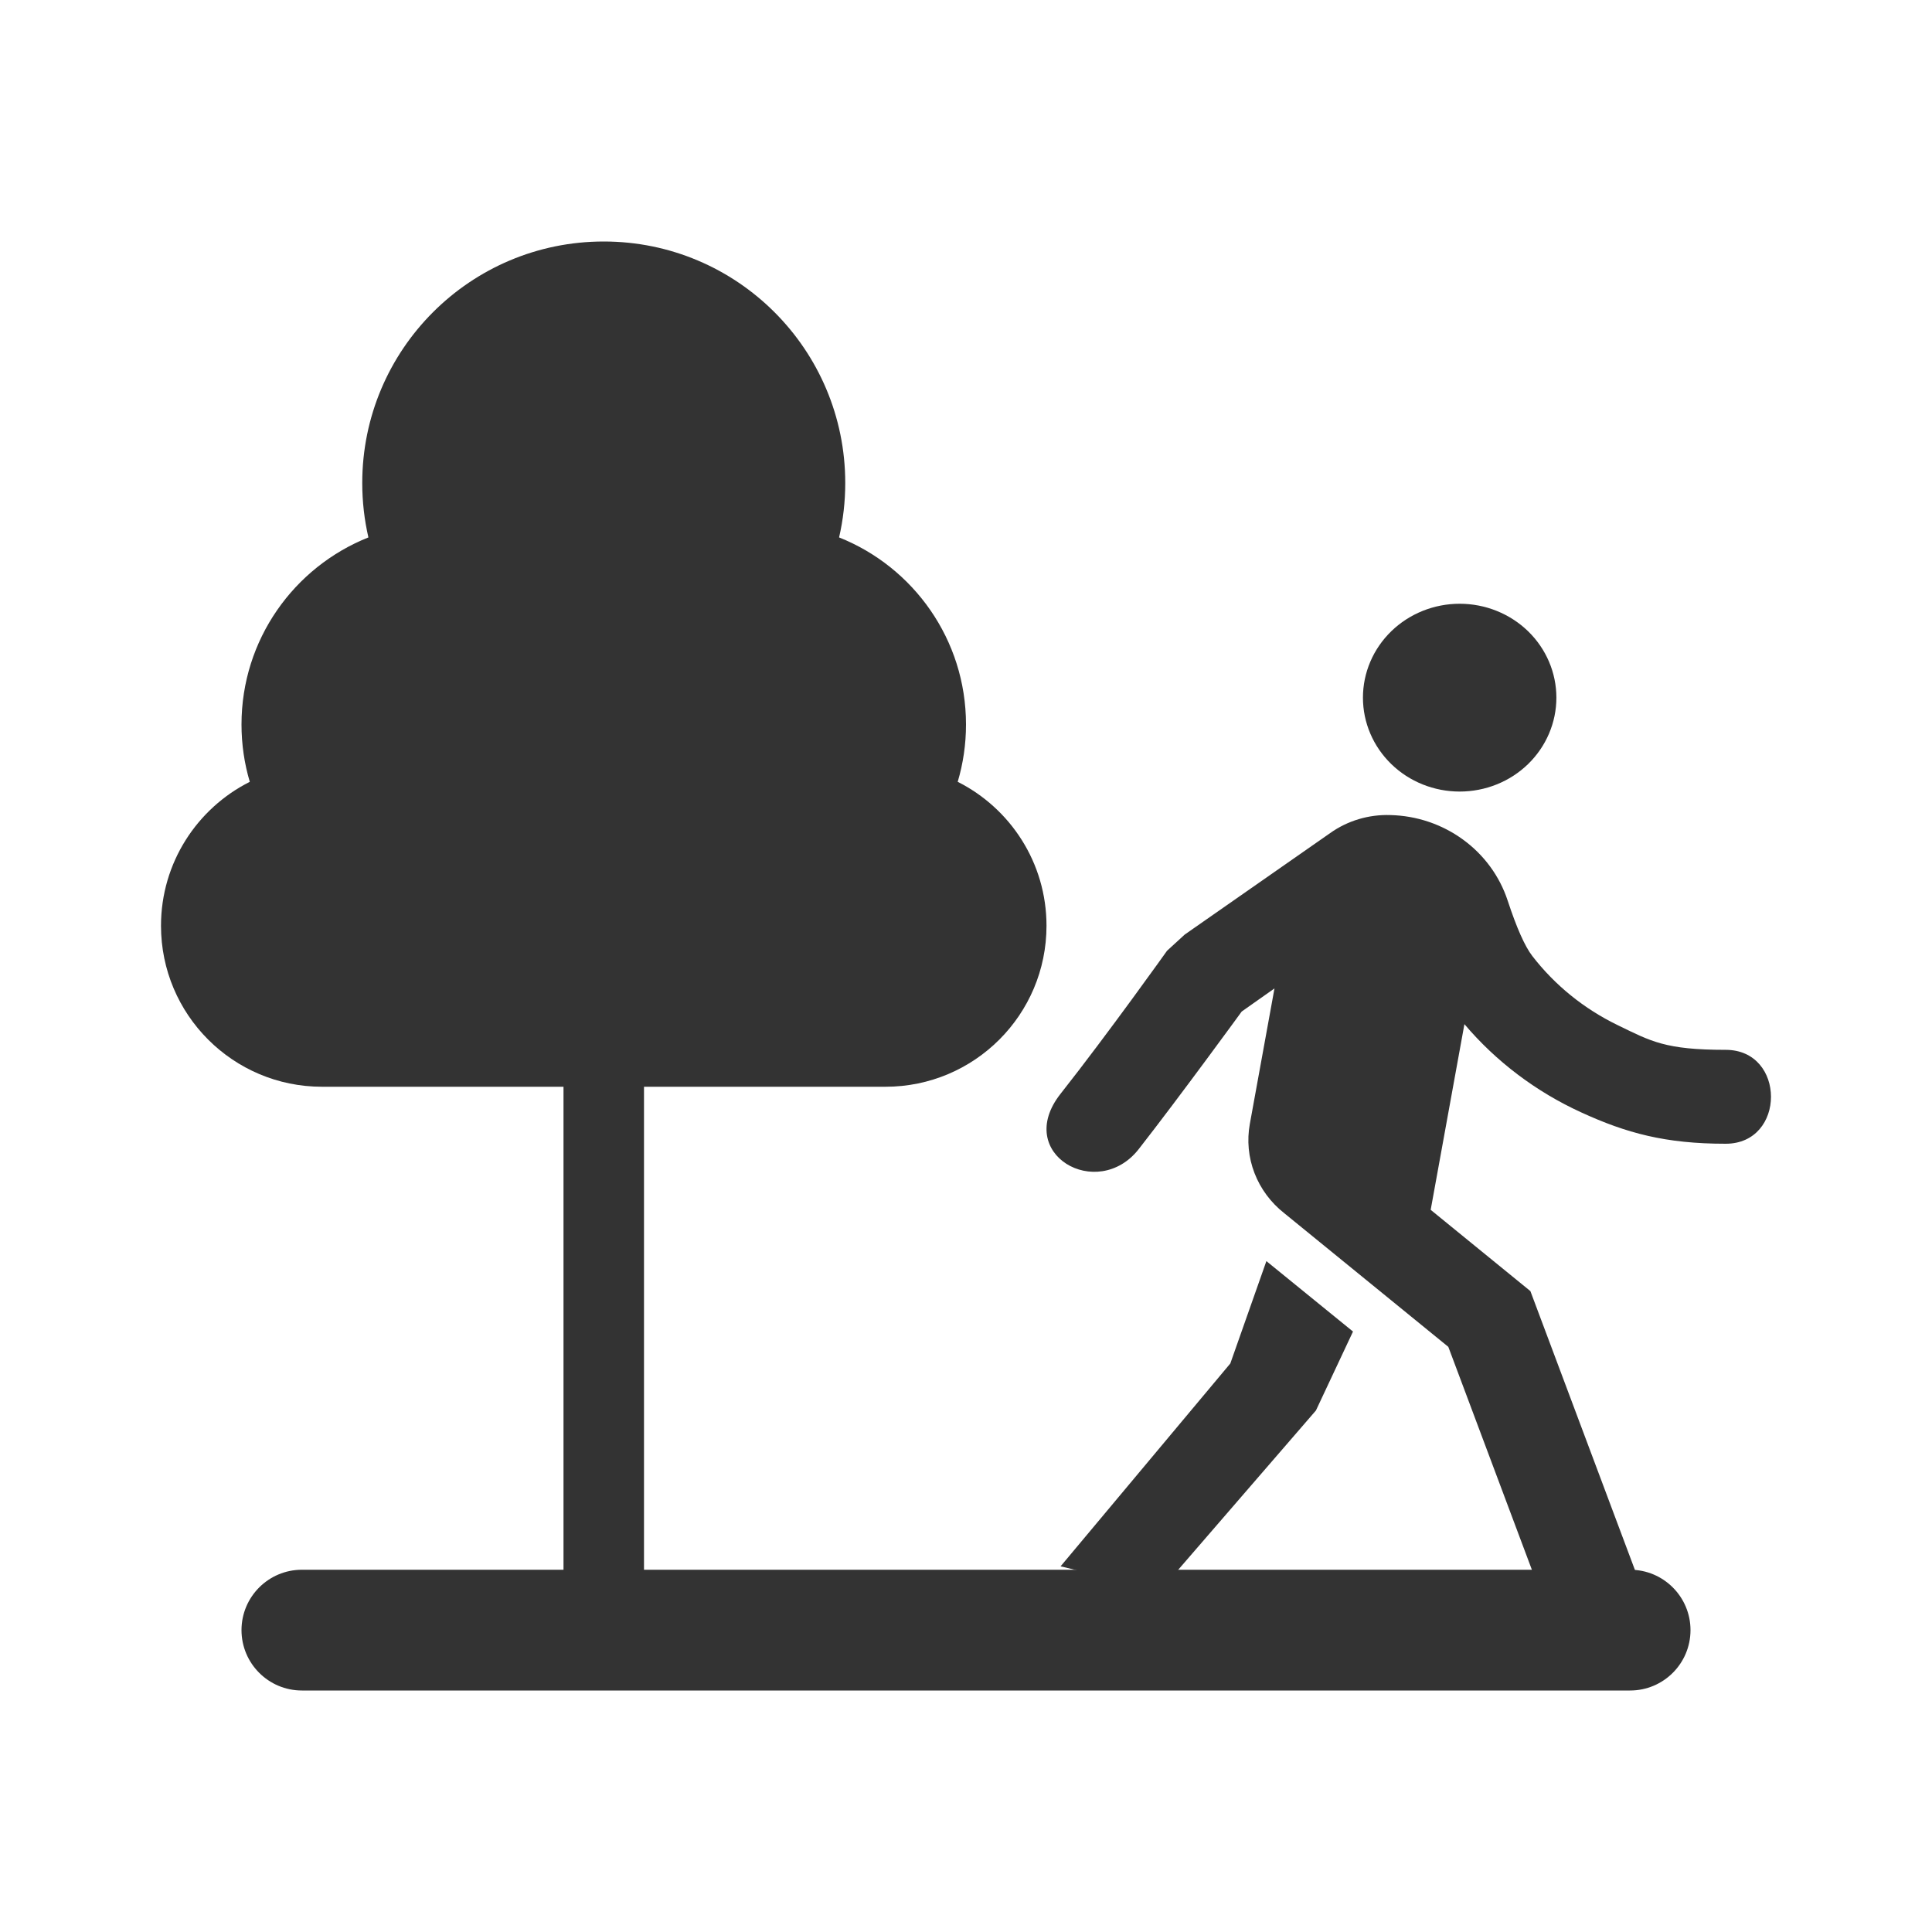 <?xml version="1.0" encoding="utf-8"?>
<svg width="800px" height="800px" viewBox="0 0 48 48" fill="none" xmlns="http://www.w3.org/2000/svg">
<path d="M14 21C14 20.448 14.448 20 15 20C15.552 20 16 20.448 16 21V39C16 39.552 15.552 40 15 40C14.448 40 14 39.552 14 39V21Z" fill="#333333"/>
<path d="M6 40.5C6 39.672 6.672 39 7.5 39H40.5C41.328 39 42 39.672 42 40.5C42 41.328 41.328 42 40.5 42H7.5C6.672 42 6 41.328 6 40.5Z" fill="#333333"/>
<path d="M29.434 23.219L33.047 20.698C33.479 20.39 34.005 20.233 34.541 20.25C35.194 20.265 35.826 20.478 36.348 20.859C36.871 21.239 37.258 21.769 37.457 22.373C37.681 23.053 37.885 23.513 38.07 23.752C38.629 24.476 39.355 25.064 40.188 25.468C41.022 25.873 41.373 26.083 42.874 26.083C44.375 26.083 44.375 28.416 42.874 28.416C41.373 28.416 40.407 28.151 39.285 27.637C38.163 27.124 37.171 26.375 36.383 25.445L35.545 30.058L38.022 32.077L40.693 39.202L38.434 40L35.983 33.462L31.909 30.143C31.575 29.881 31.319 29.537 31.168 29.146C31.017 28.756 30.977 28.333 31.052 27.922L31.664 24.557L30.85 25.131C30.85 25.131 29.323 27.229 28.294 28.546C27.266 29.864 25.171 28.669 26.35 27.174C27.529 25.68 28.995 23.621 28.995 23.621L29.434 23.219ZM36.265 19.666C35.628 19.666 35.016 19.421 34.566 18.983C34.115 18.545 33.862 17.952 33.862 17.333C33.862 16.714 34.115 16.121 34.566 15.683C35.016 15.246 35.628 15 36.265 15C36.903 15 37.514 15.246 37.965 15.683C38.415 16.121 38.668 16.714 38.668 17.333C38.668 17.952 38.415 18.545 37.965 18.983C37.514 19.421 36.903 19.666 36.265 19.666ZM32.694 35.043L28.831 39.511L26.35 38.915L30.567 33.875L31.463 31.332L33.615 33.082L32.694 35.043Z" fill="#333333"/>
<path fill-rule="evenodd" clip-rule="evenodd" d="M20.847 13.352C20.947 12.918 21 12.465 21 12C21 8.686 18.314 6 15 6C11.686 6 9 8.686 9 12C9 12.465 9.053 12.918 9.153 13.352C7.306 14.087 6 15.891 6 18C6 18.495 6.072 18.973 6.206 19.424C4.898 20.082 4 21.436 4 23C4 25.209 5.791 27 8 27H22C24.209 27 26 25.209 26 23C26 21.436 25.102 20.082 23.794 19.424C23.928 18.973 24 18.495 24 18C24 15.891 22.694 14.087 20.847 13.352Z" fill="#333333"/>
</svg>
